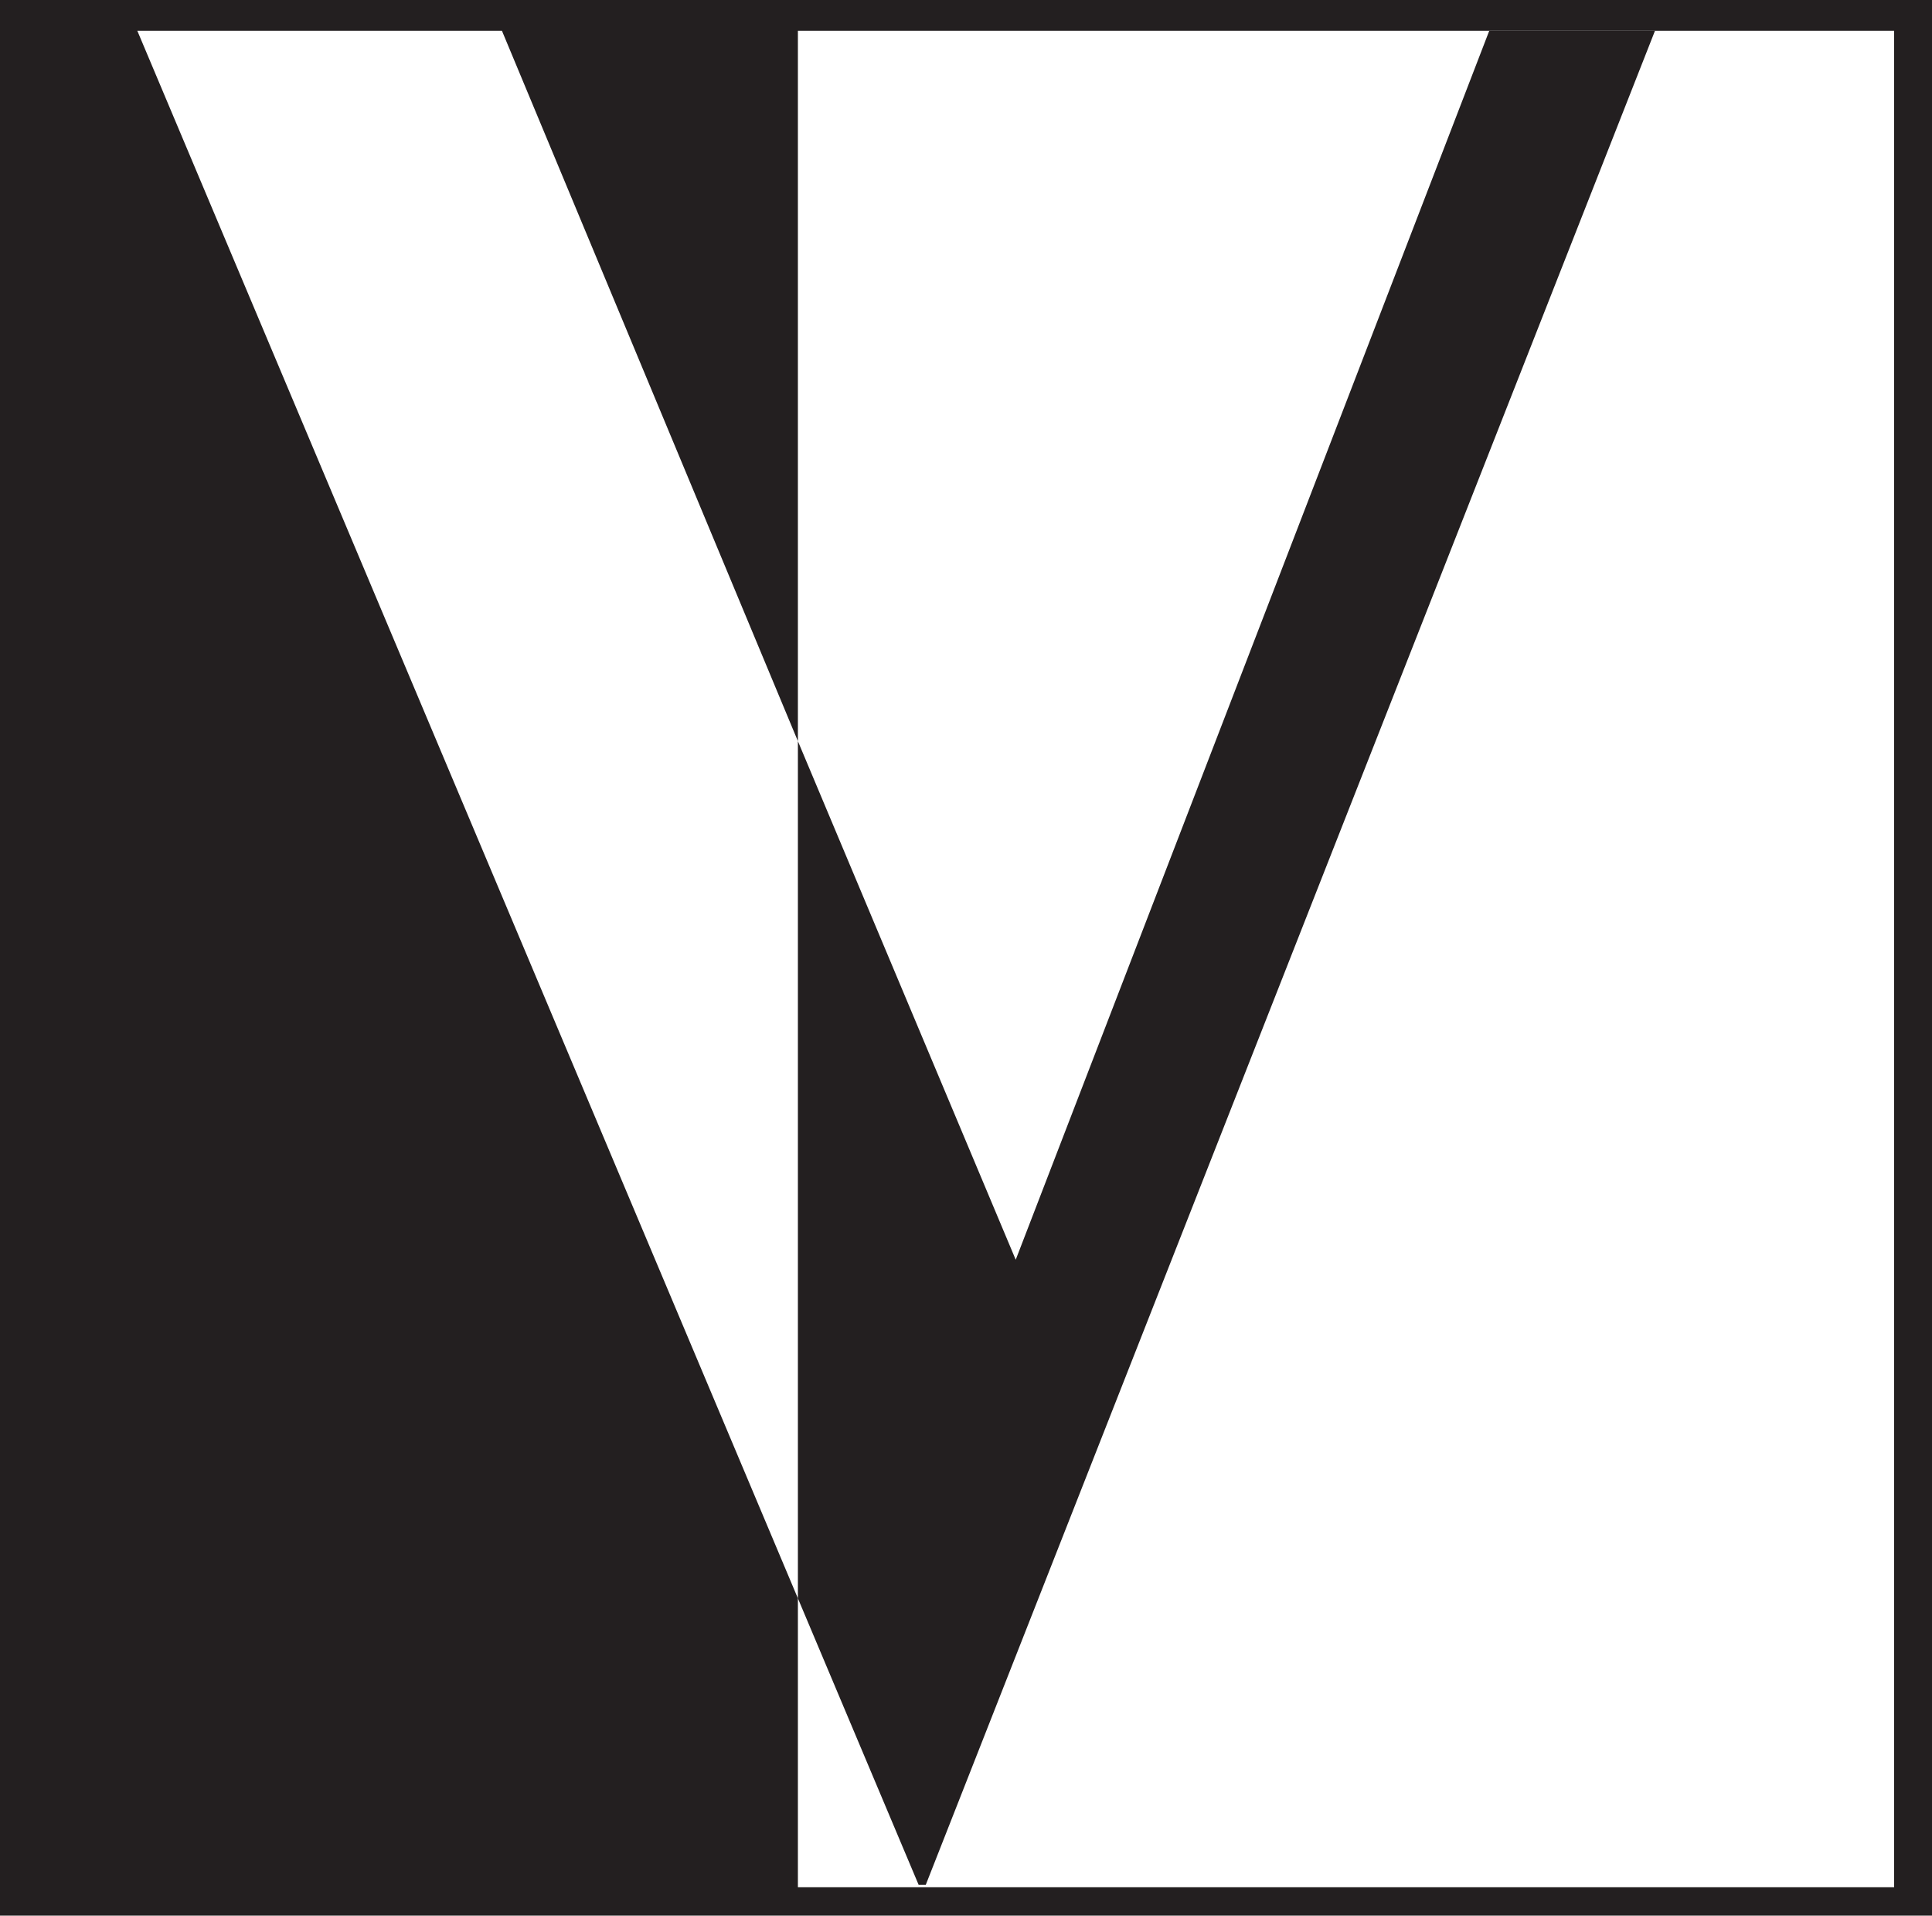 <svg xmlns="http://www.w3.org/2000/svg" width="612" height="606.75"><path fill="#231f20" fill-rule="evenodd" d="M0 0h612v606.75H0V0"/><path fill="#231f20" fill-rule="evenodd" d="M7.5 9.75H252v588H7.5v-588"/><path fill="#fff" fill-rule="evenodd" d="M252.75 9.75H600v588H252.75v-588m0 225v271.5L43.5 9.75H159l93.75 225"/><path fill="#231f20" fill-rule="evenodd" d="M252.75 506.25v-271.5l69 164.25 150-389.25h52.5L293.25 597H291l-38.25-90.75"/></svg>
